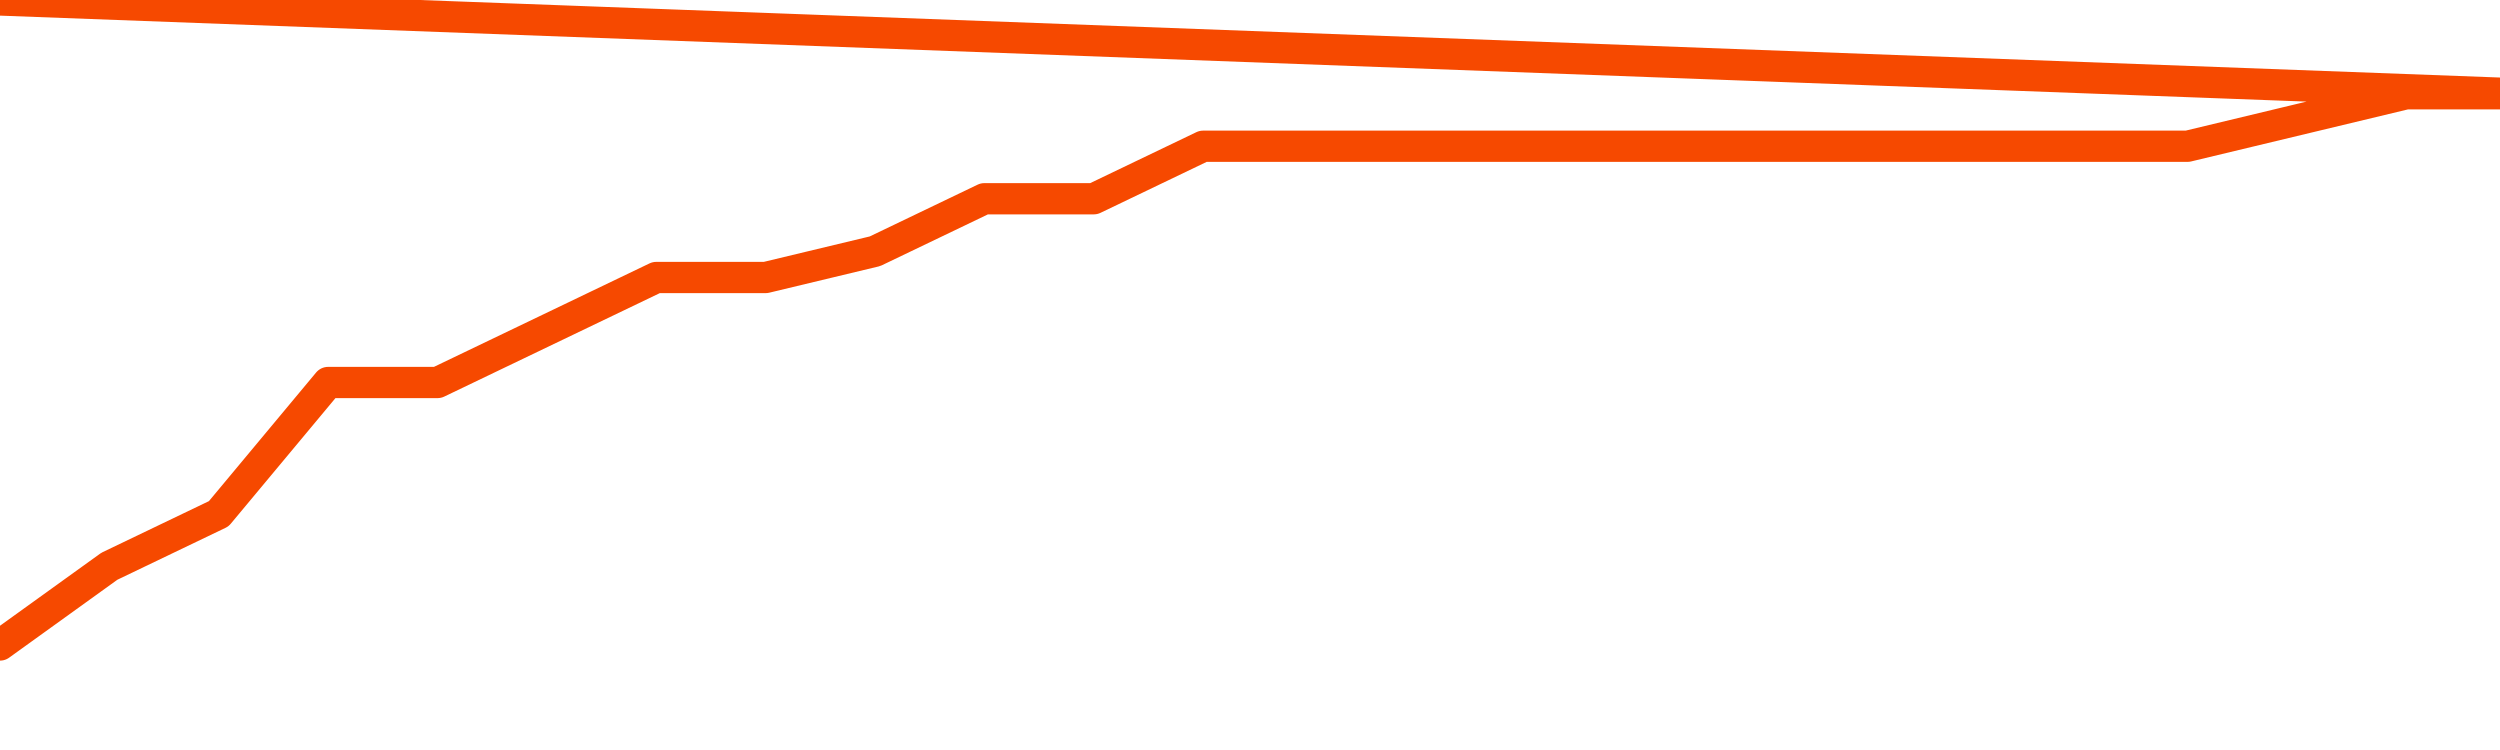       <svg
        version="1.1"
        xmlns="http://www.w3.org/2000/svg"
        width="80"
        height="24"
        viewBox="0 0 80 24">
        <path
          fill="url(#gradient)"
          fill-opacity="0.56"
          stroke="none"
          d="M 0,26 0.0,20.64 3.5,18.12 7.0,16.44 10.5,12.24 14.0,12.24 17.5,10.56 21.0,8.88 24.5,8.88 28.0,8.04 31.5,6.36 35.0,6.36 38.5,4.68 42.0,4.68 45.5,4.68 49.0,4.68 52.5,4.68 56.0,4.68 59.5,4.68 63.0,4.68 66.5,4.68 70.0,4.68 73.5,3.84 77.0,3.0 80.5,3.0 82,26 Z"
        />
        <path
          fill="none"
          stroke="#F64900"
          stroke-width="1"
          stroke-linejoin="round"
          stroke-linecap="round"
          d="M 0.0,20.64 3.5,18.12 7.0,16.44 10.5,12.24 14.0,12.24 17.5,10.56 21.0,8.88 24.5,8.88 28.0,8.04 31.5,6.36 35.0,6.36 38.5,4.68 42.0,4.68 45.5,4.68 49.0,4.68 52.5,4.68 56.0,4.68 59.5,4.68 63.0,4.68 66.5,4.68 70.0,4.68 73.5,3.84 77.0,3.0 80.5,3.0.join(' ') }"
        />
      </svg>
